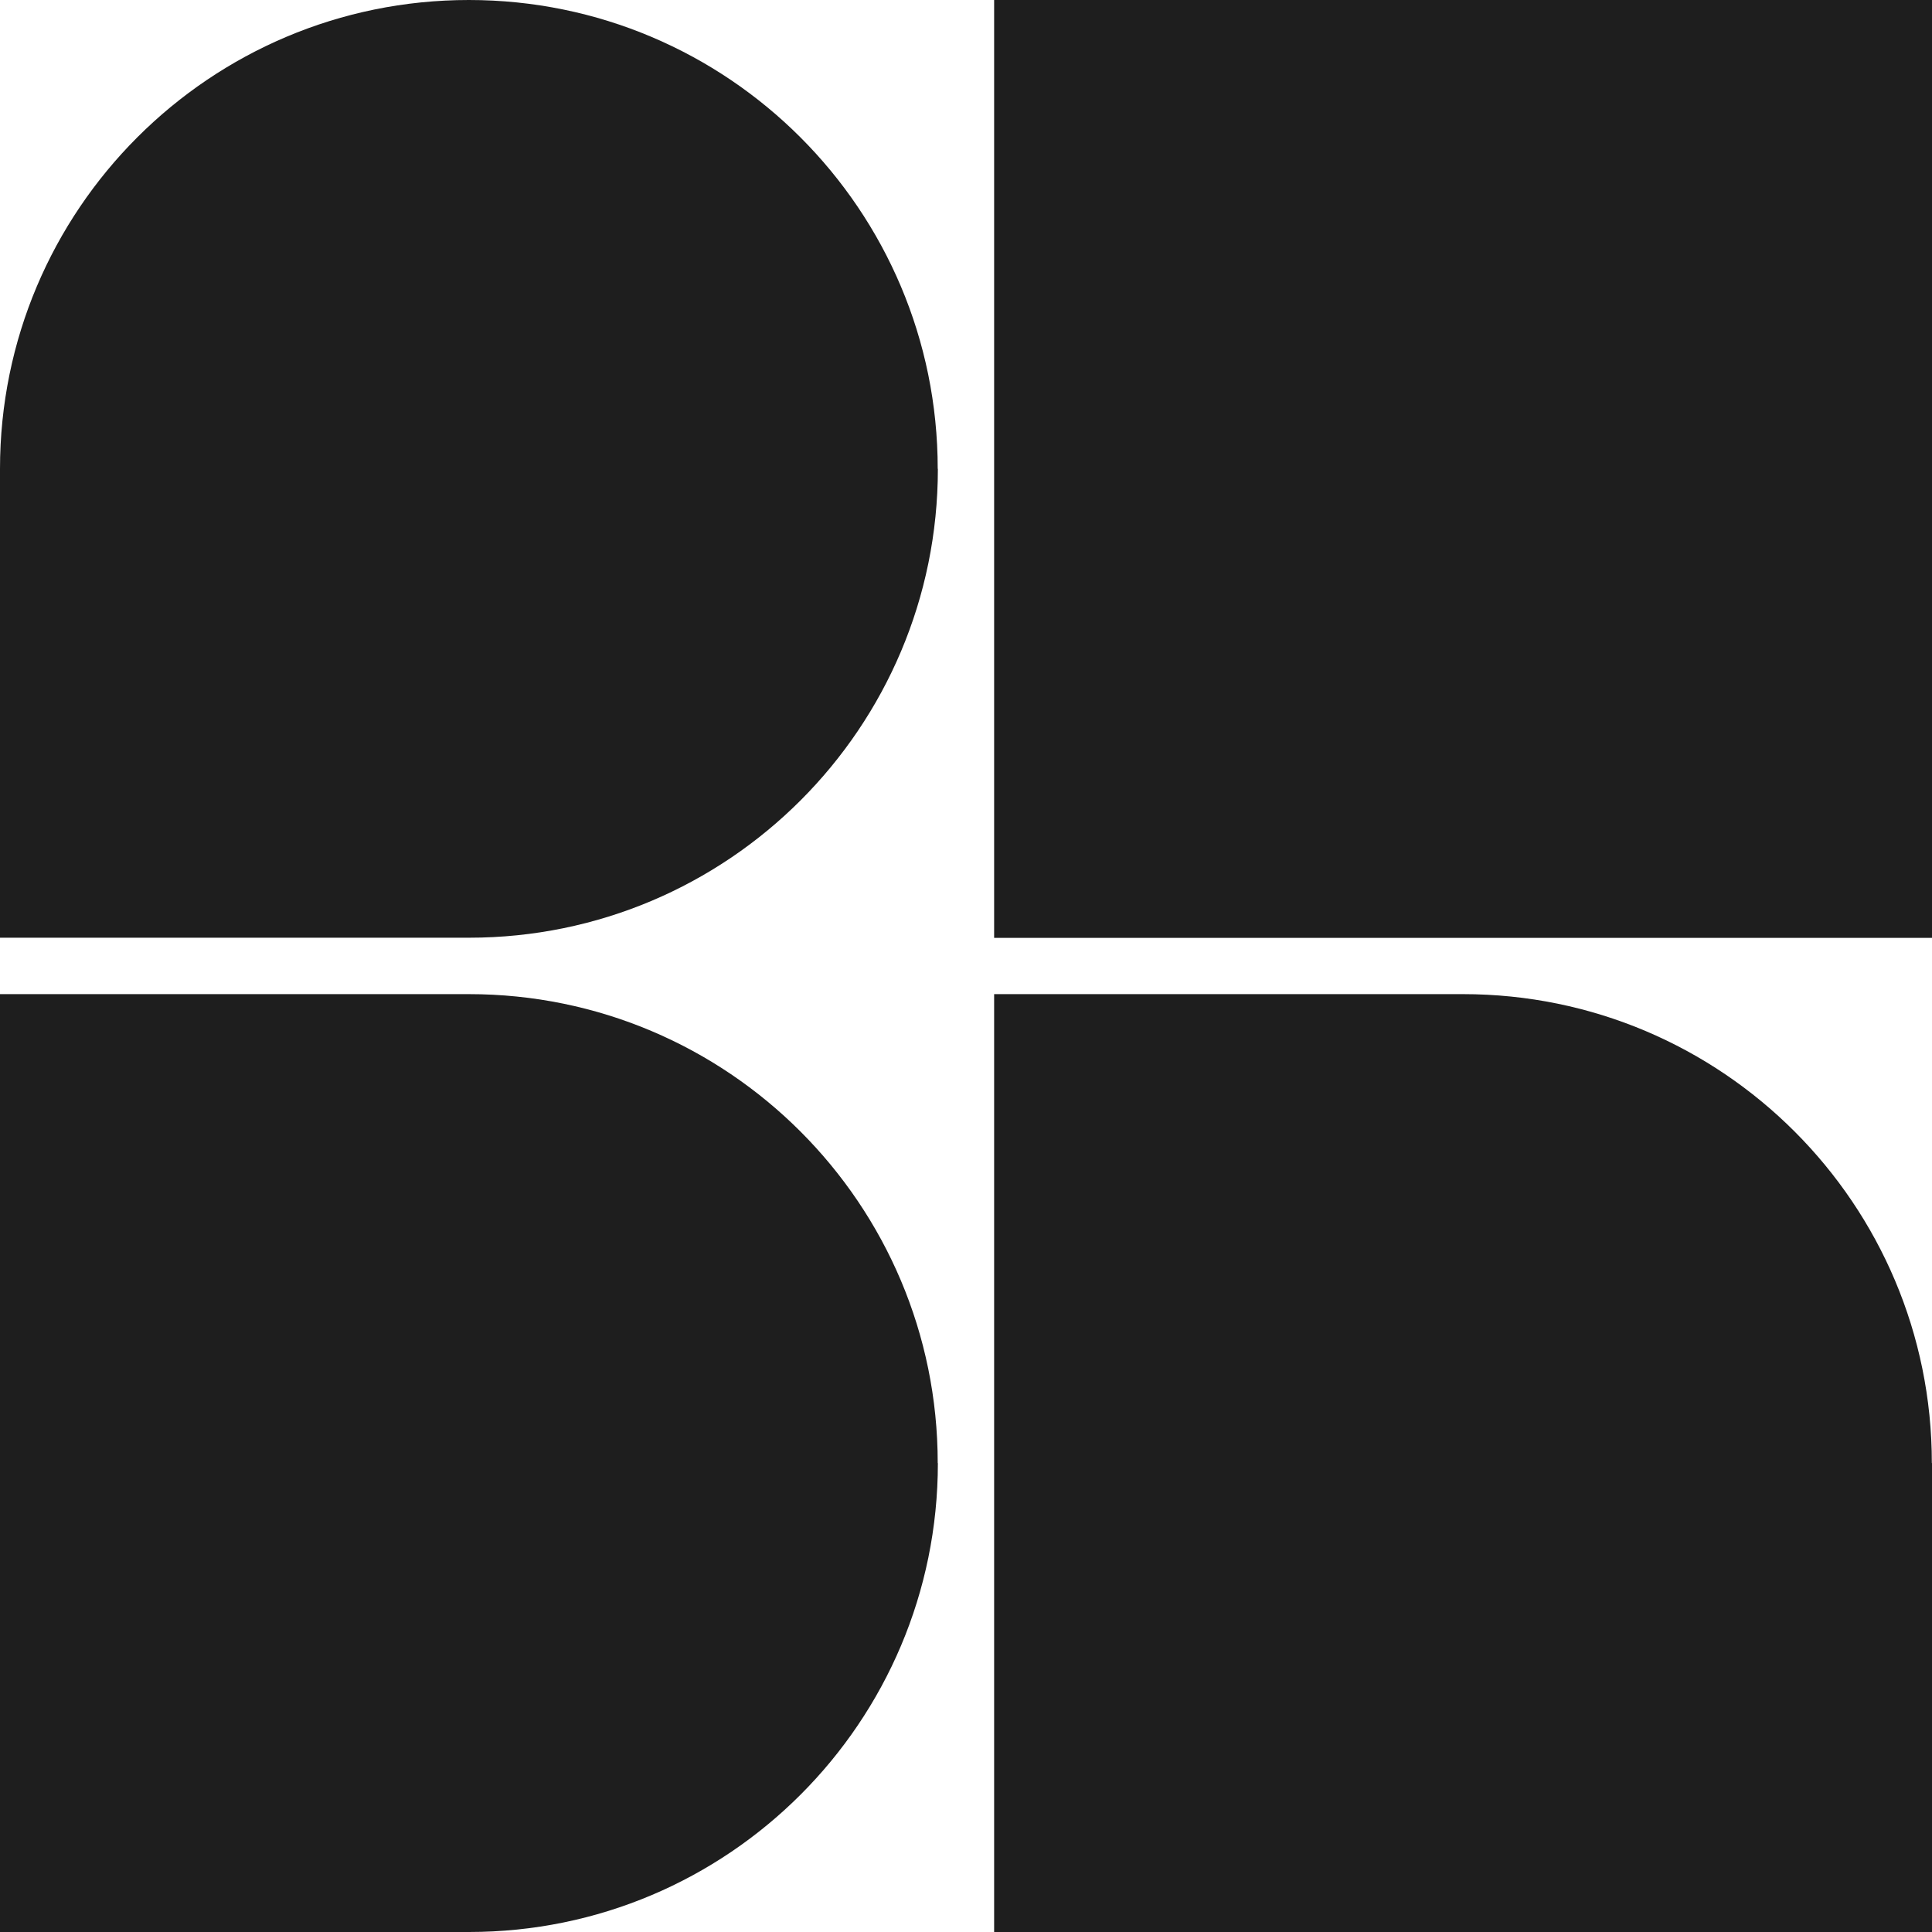 <?xml version="1.0" encoding="UTF-8"?>
<svg id="Layer_1" data-name="Layer 1" xmlns="http://www.w3.org/2000/svg" viewBox="0 0 123.62 123.62">
  <defs>
    <style>
      .cls-1 {
        fill: #1e1e1e;
        stroke-width: 0px;
      }
    </style>
  </defs>
  <rect class="cls-1" x="63.61" width="60.01" height="60.01"/>
  <path class="cls-1" d="M60.01,30c0,16.57-13.43,30-30,30H0v-30C0,13.43,13.43,0,30,0s30,13.43,30,30Z"/>
  <path class="cls-1" d="M123.62,93.62v30h-60.01v-60.01h30c16.57,0,30,13.43,30,30Z"/>
  <path class="cls-1" d="M60.01,93.62c0,16.57-13.43,30-30,30H0s0-60.01,0-60.01h30c16.57,0,30,13.43,30,30Z"/>
</svg>
